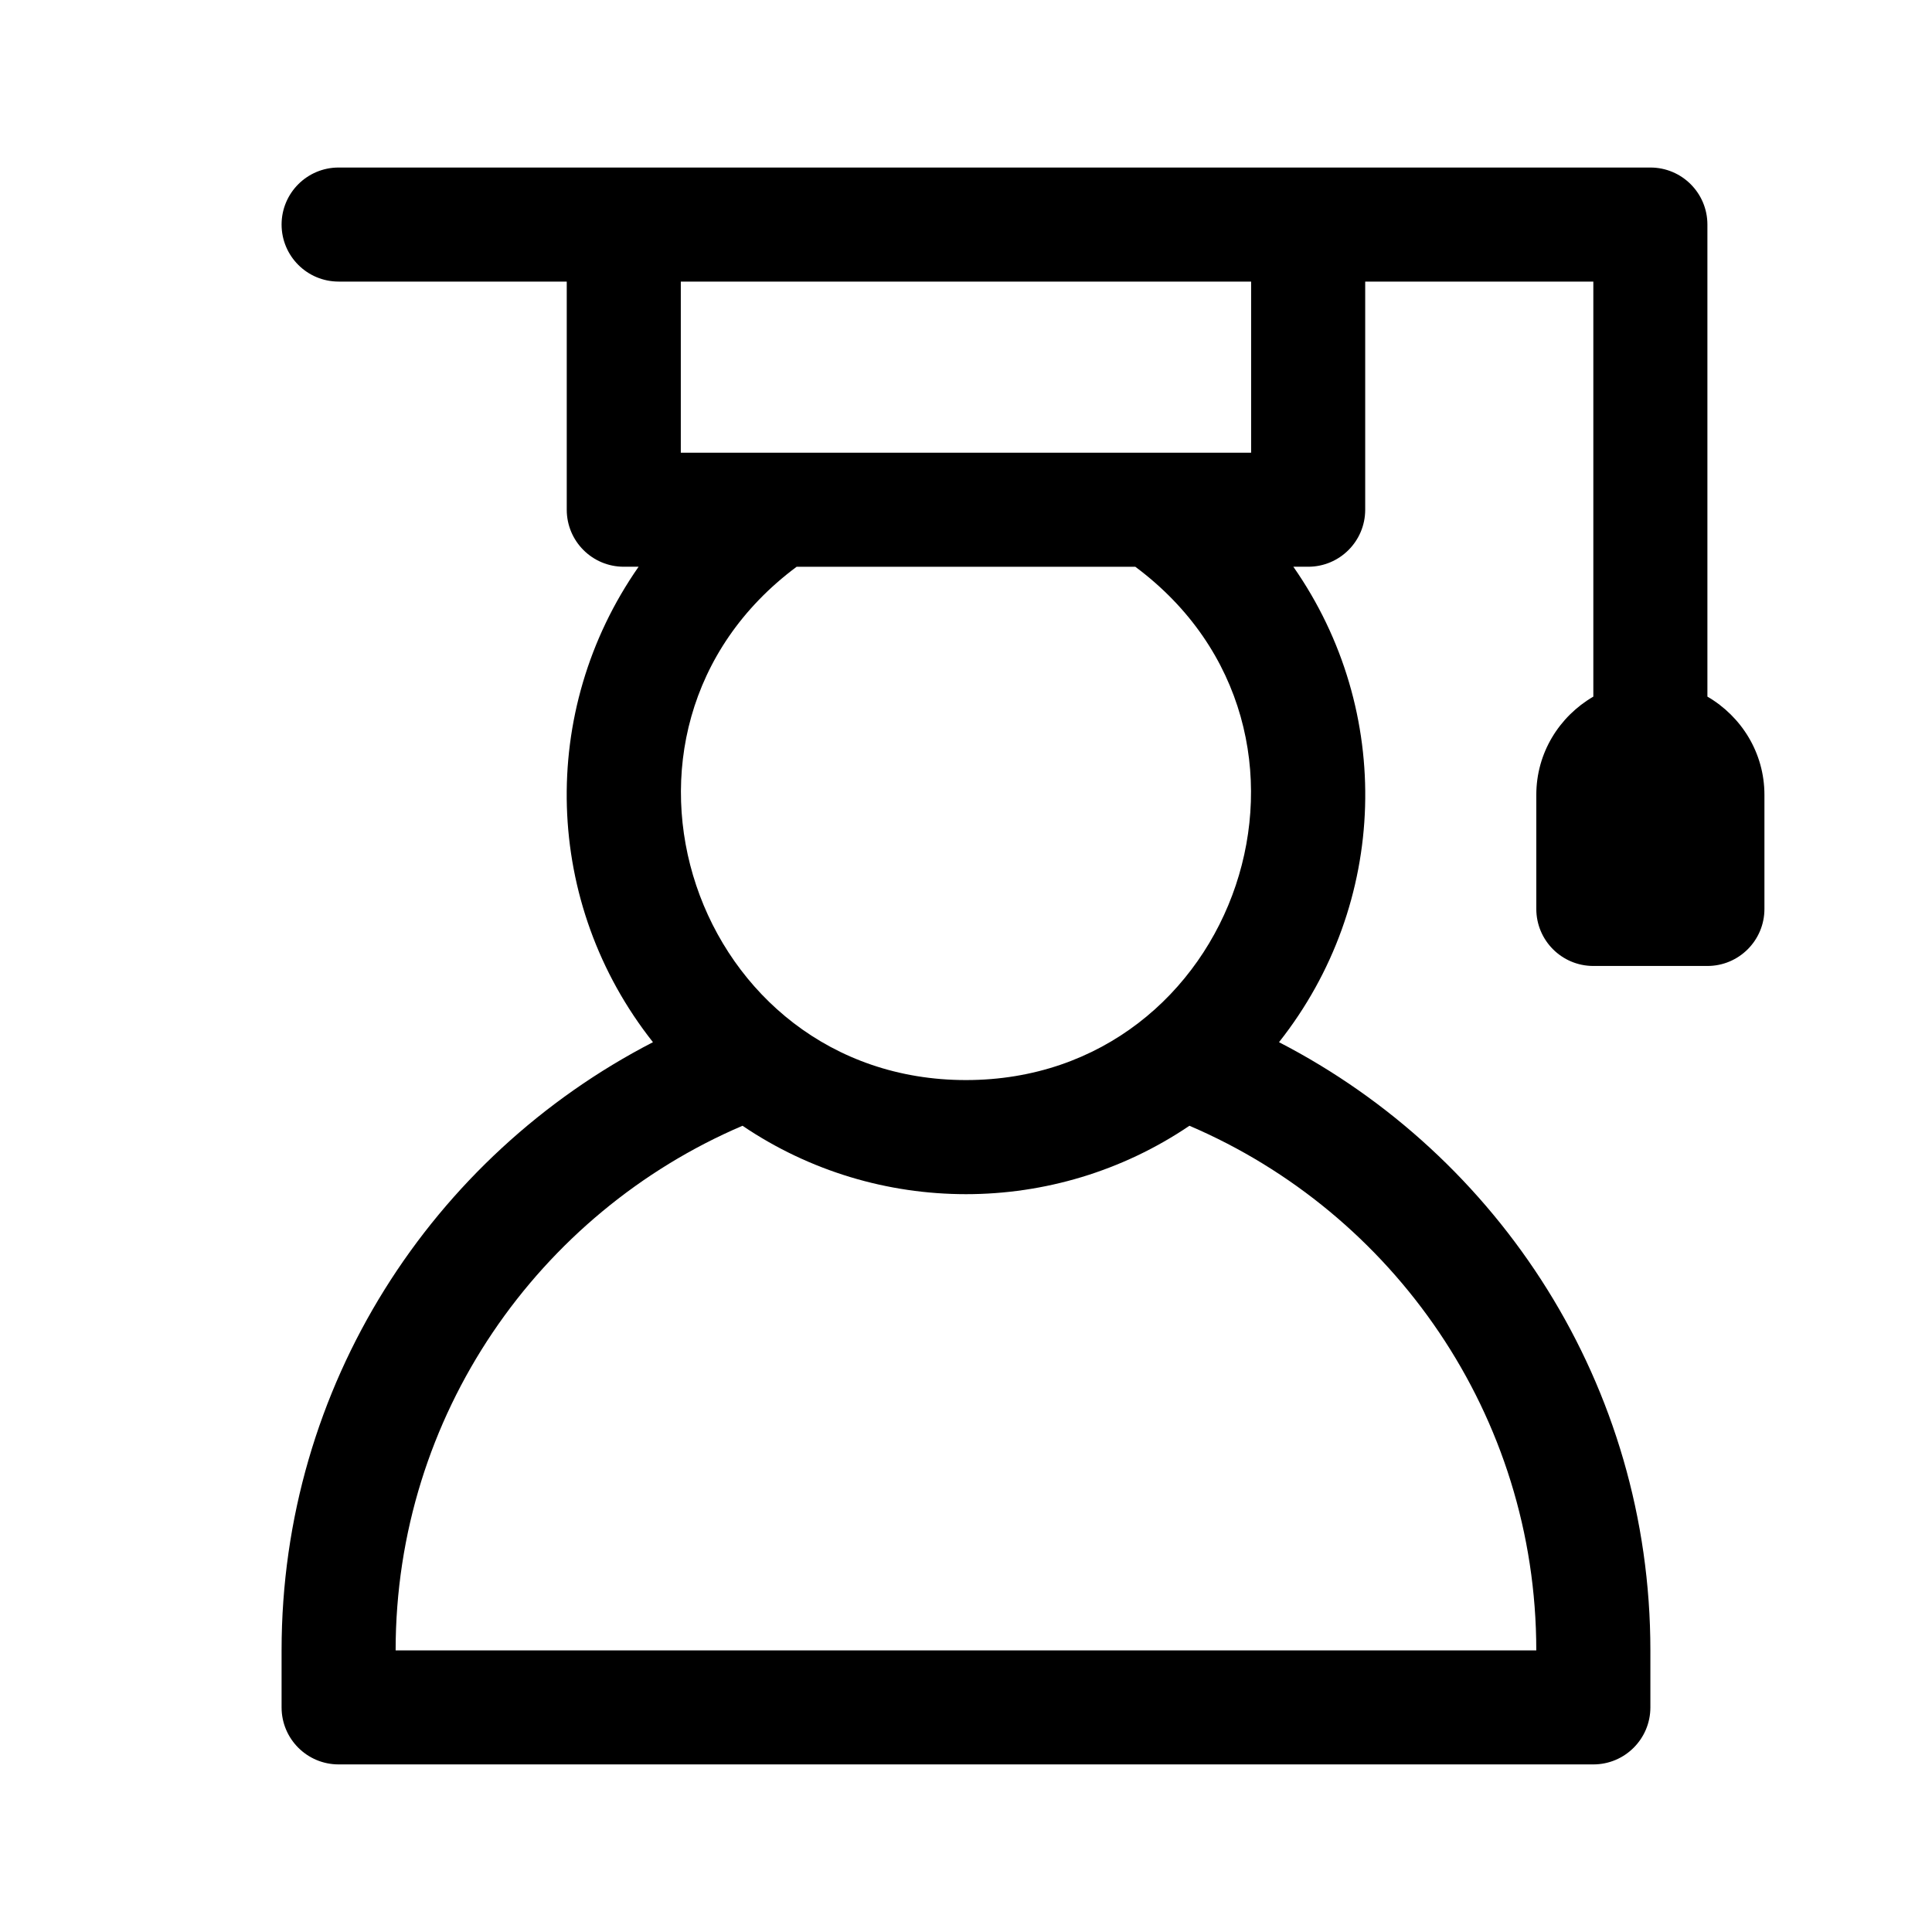 <?xml version="1.0" encoding="UTF-8"?>
<!-- Uploaded to: SVG Repo, www.svgrepo.com, Generator: SVG Repo Mixer Tools -->
<svg fill="#000000" width="800px" height="800px" version="1.1" viewBox="144 144 512 512" xmlns="http://www.w3.org/2000/svg">
 <path d="m596.48 328.62v-125.11c0-8.348-6.766-15.113-15.113-15.113h-347.63c-8.348 0-15.113 6.766-15.113 15.113 0 8.348 6.766 15.113 15.113 15.113h60.457v60.457c0 8.348 6.766 15.113 15.113 15.113h3.93c-26.688 38.219-25.27 89.254 3.805 126-58.406 30.129-98.418 90.918-98.418 161.17v15.113c0 8.348 6.766 15.113 15.113 15.113h332.52c8.348 0 15.113-6.766 15.113-15.113v-15.113c0-70.246-40.012-131.04-98.418-161.17 29.043-36.715 30.52-87.746 3.801-126h3.93c8.348 0 15.113-6.766 15.113-15.113v-60.457h60.457v109.99c-8.996 5.234-15.113 14.871-15.113 26.035v30.23c0 8.348 6.766 15.113 15.113 15.113h30.23c8.348 0 15.113-6.766 15.113-15.113v-30.23c0-11.16-6.117-20.797-15.113-26.039zm-272.06-109.99h151.14v45.344l-151.14-0.004zm30.695 75.57h89.754c58.766 43.75 27.18 136.03-44.875 136.03-72.035 0-103.65-92.273-44.879-136.03zm196.02 287.17h-302.29c0-62.332 37.938-115.95 91.926-139.03 35.711 24.168 82.715 24.18 118.44 0 53.98 23.082 91.918 76.699 91.918 139.03z"/>
</svg>